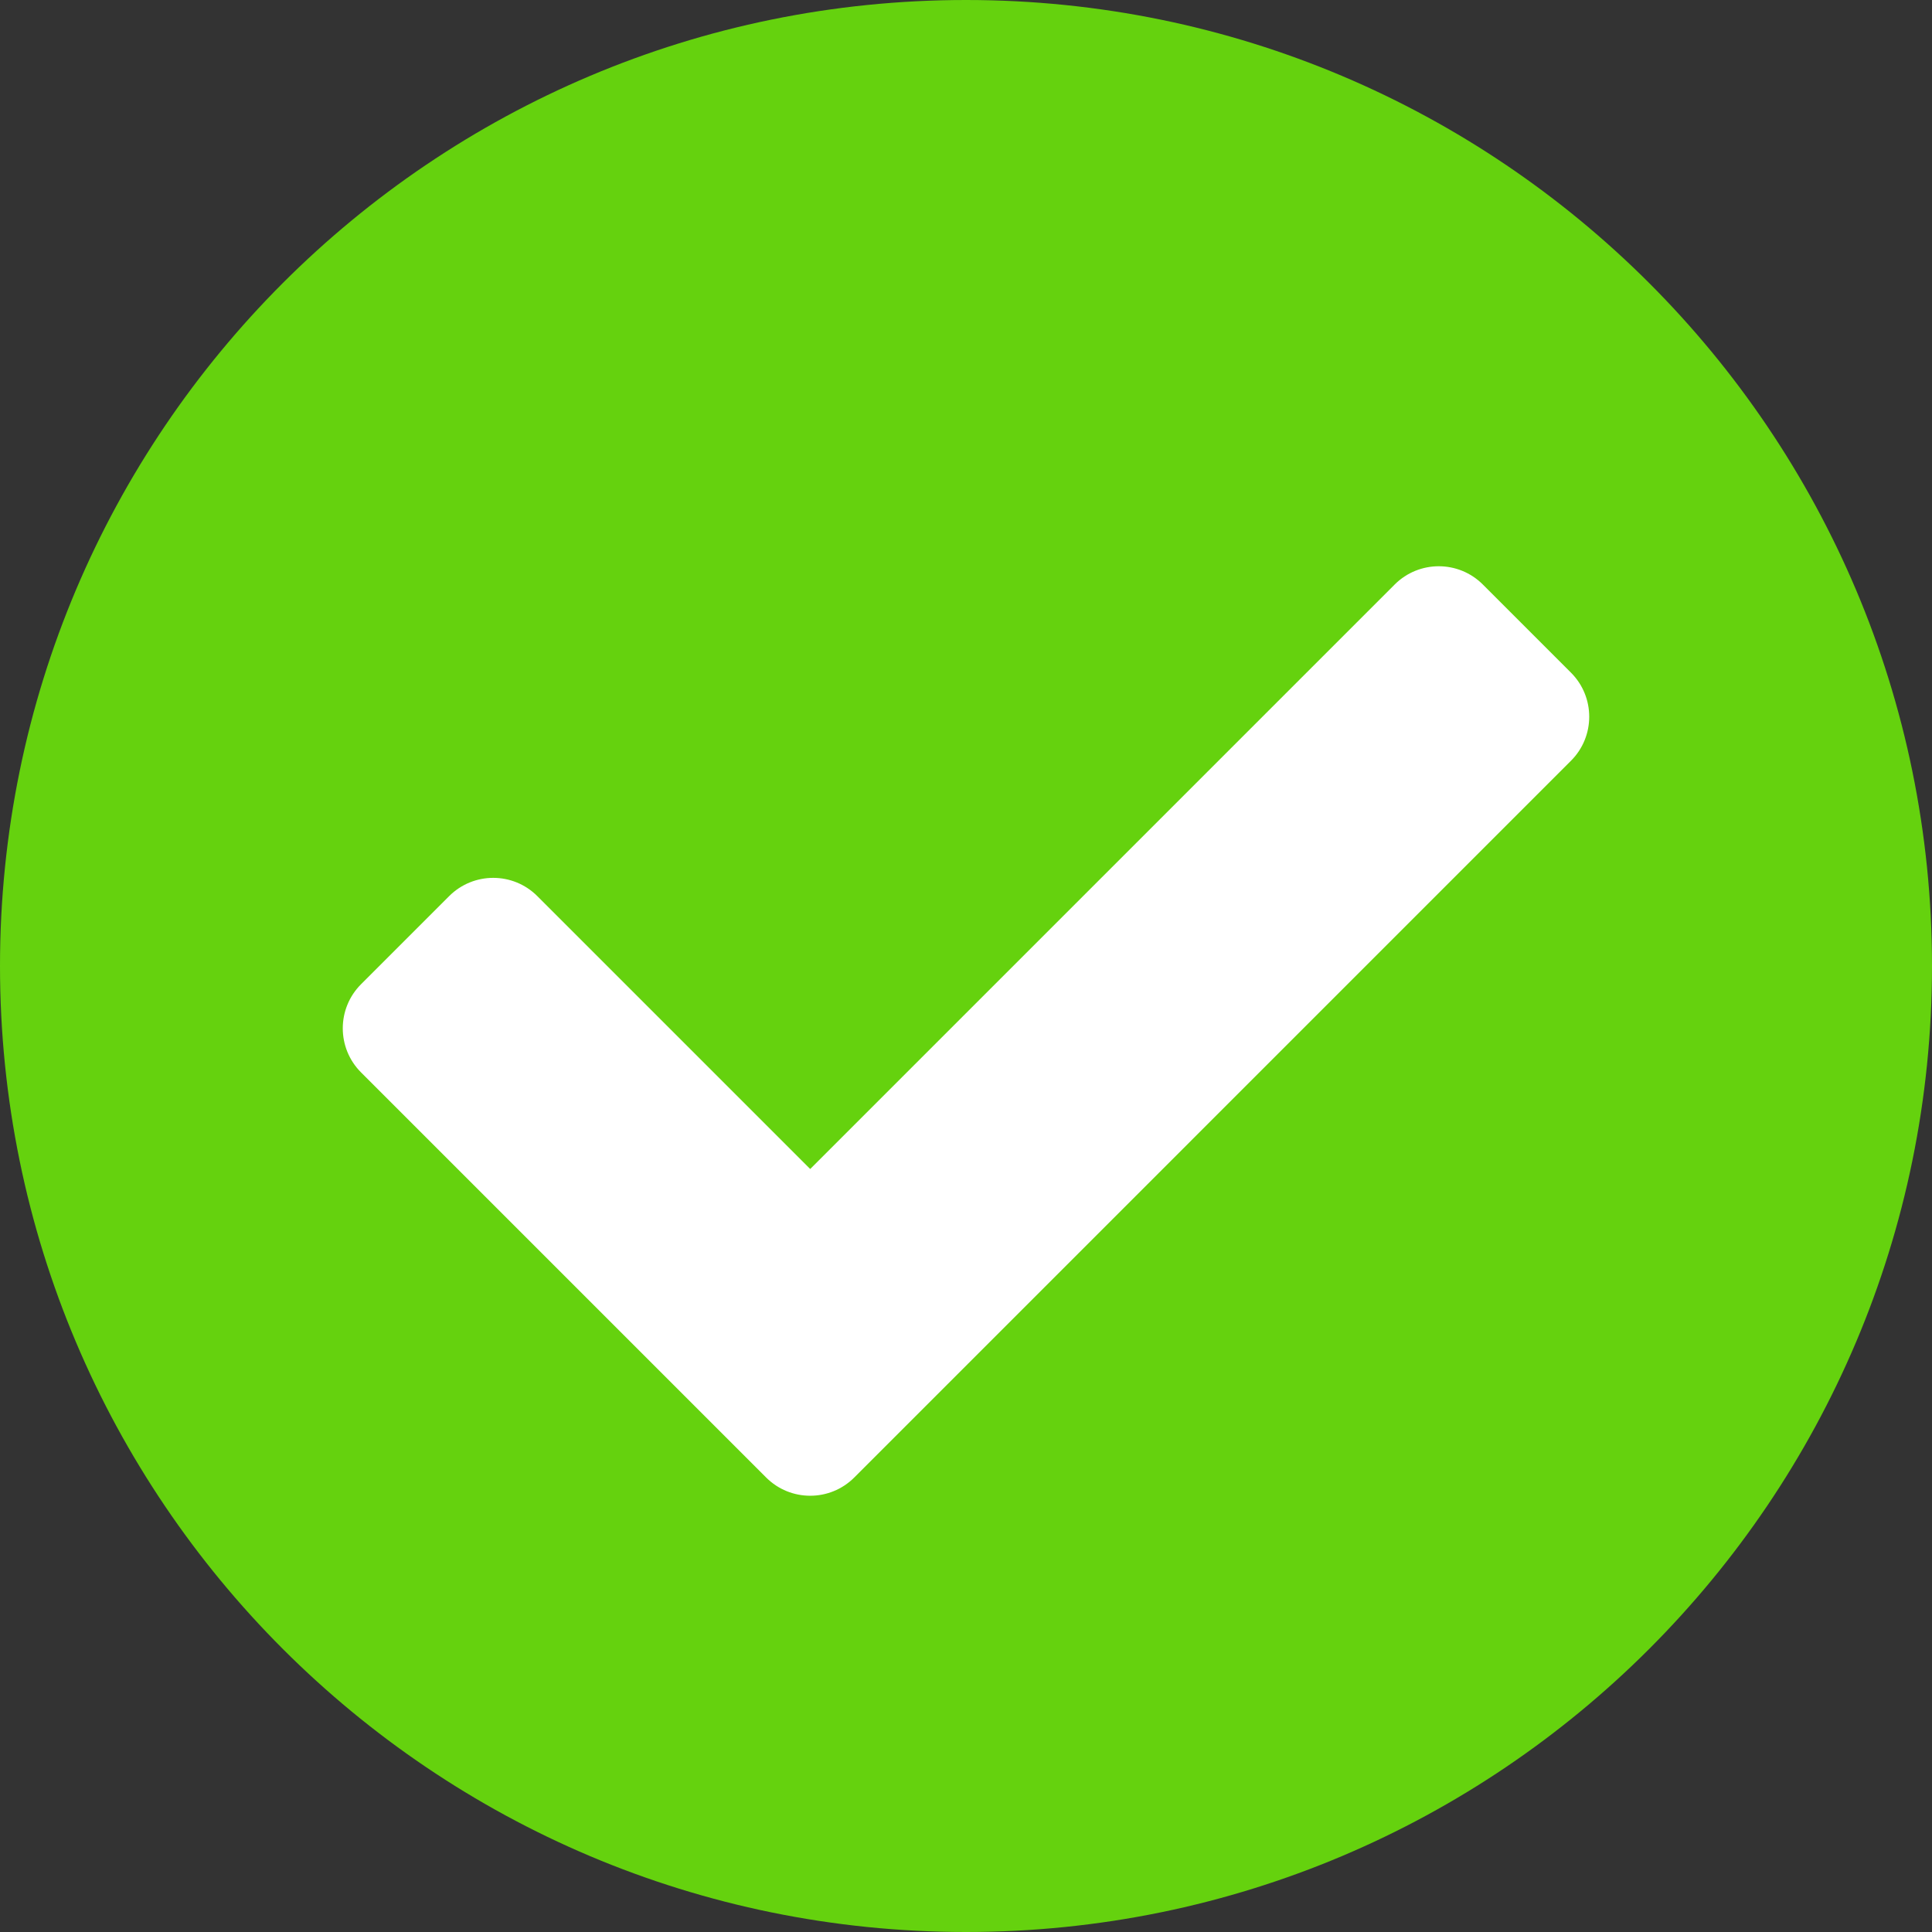 <svg width="70" height="70" viewBox="0 0 70 70" fill="none" xmlns="http://www.w3.org/2000/svg">
<rect x="0" y="0" width="70" height="70" fill="#333333" stroke="none"/>
<circle cx="35" cy="35" r="25" fill="white"/>
<path d="M70 35C70 54.33 54.33 70 35 70C15.67 70 0 54.33 0 35C0 15.67 15.67 0 35 0C54.33 0 70 15.67 70 35ZM30.952 53.532L56.919 27.564C57.801 26.683 57.801 25.253 56.919 24.371L53.726 21.178C52.844 20.296 51.414 20.296 50.532 21.178L29.355 42.355L19.468 32.468C18.586 31.586 17.156 31.586 16.274 32.468L13.081 35.661C12.199 36.543 12.199 37.973 13.081 38.855L27.758 53.532C28.64 54.414 30.07 54.414 30.952 53.532Z" fill="#65D20E"/>
</svg>
